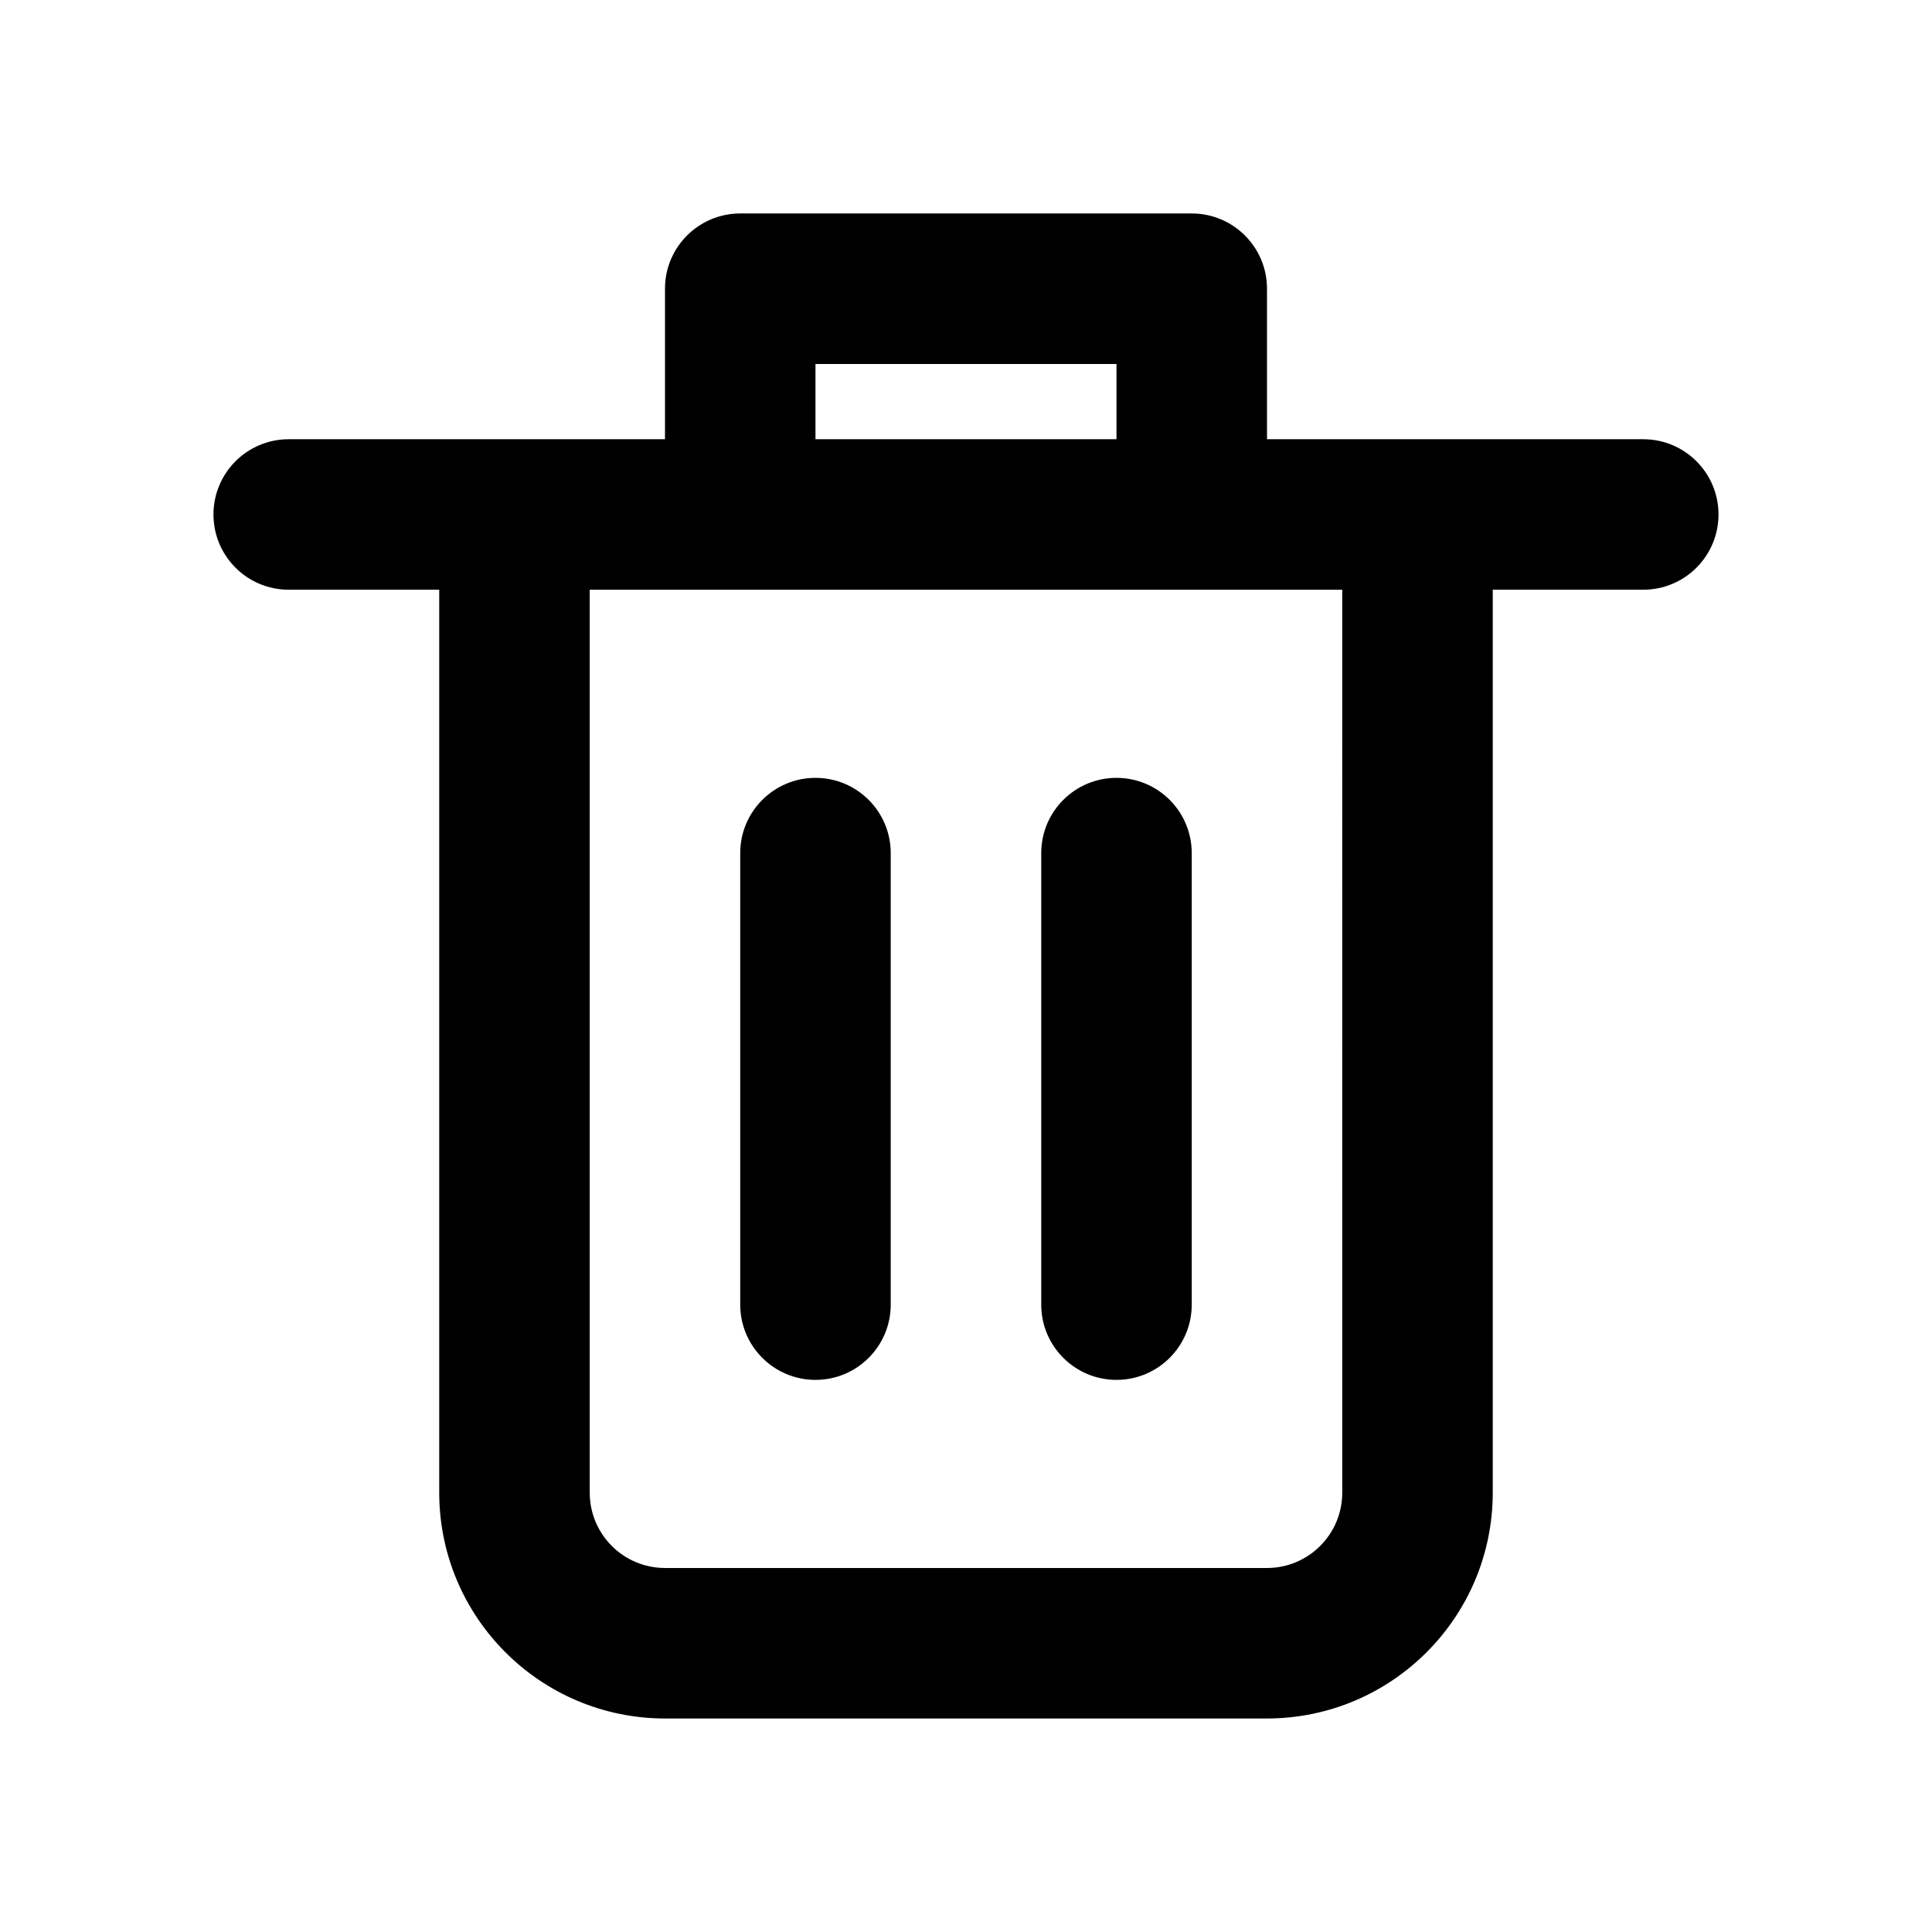 <?xml version="1.0" encoding="UTF-8"?>
<!-- Uploaded to: SVG Repo, www.svgrepo.com, Generator: SVG Repo Mixer Tools -->
<svg fill="#000000" width="800px" height="800px" version="1.1" viewBox="144 144 512 512" xmlns="http://www.w3.org/2000/svg">
 <path d="m579.48 260.4h-99.711v-39.887c0-11.016-8.93-19.941-19.941-19.941h-119.66c-11.016 0-19.941 8.93-19.941 19.941v39.887h-99.715c-11.016 0-19.941 8.93-19.941 19.941 0 11.016 8.93 19.941 19.941 19.941h39.887v239.31c0.035 33.027 26.801 59.793 59.828 59.828h159.54c33.027-0.035 59.793-26.801 59.828-59.828v-239.31h39.887c11.012 0 19.938-8.926 19.938-19.941s-8.926-19.941-19.941-19.941zm-219.37-19.945h79.77v19.941h-79.77zm139.6 299.14c-0.016 11.008-8.934 19.93-19.941 19.941h-159.54c-11.012-0.016-19.93-8.934-19.945-19.941v-239.31h199.43zm-139.6-29.914c11.016 0 19.941-8.93 19.941-19.941v-119.66c0-11.016-8.93-19.941-19.941-19.941-11.016 0-19.941 8.93-19.941 19.941v119.66c0 11.012 8.93 19.941 19.941 19.941zm79.77 0c11.016 0 19.941-8.93 19.941-19.941v-119.66c0-11.016-8.93-19.941-19.941-19.941-11.016 0-19.941 8.93-19.941 19.941v119.66c0 11.012 8.93 19.941 19.941 19.941z"/>
</svg>